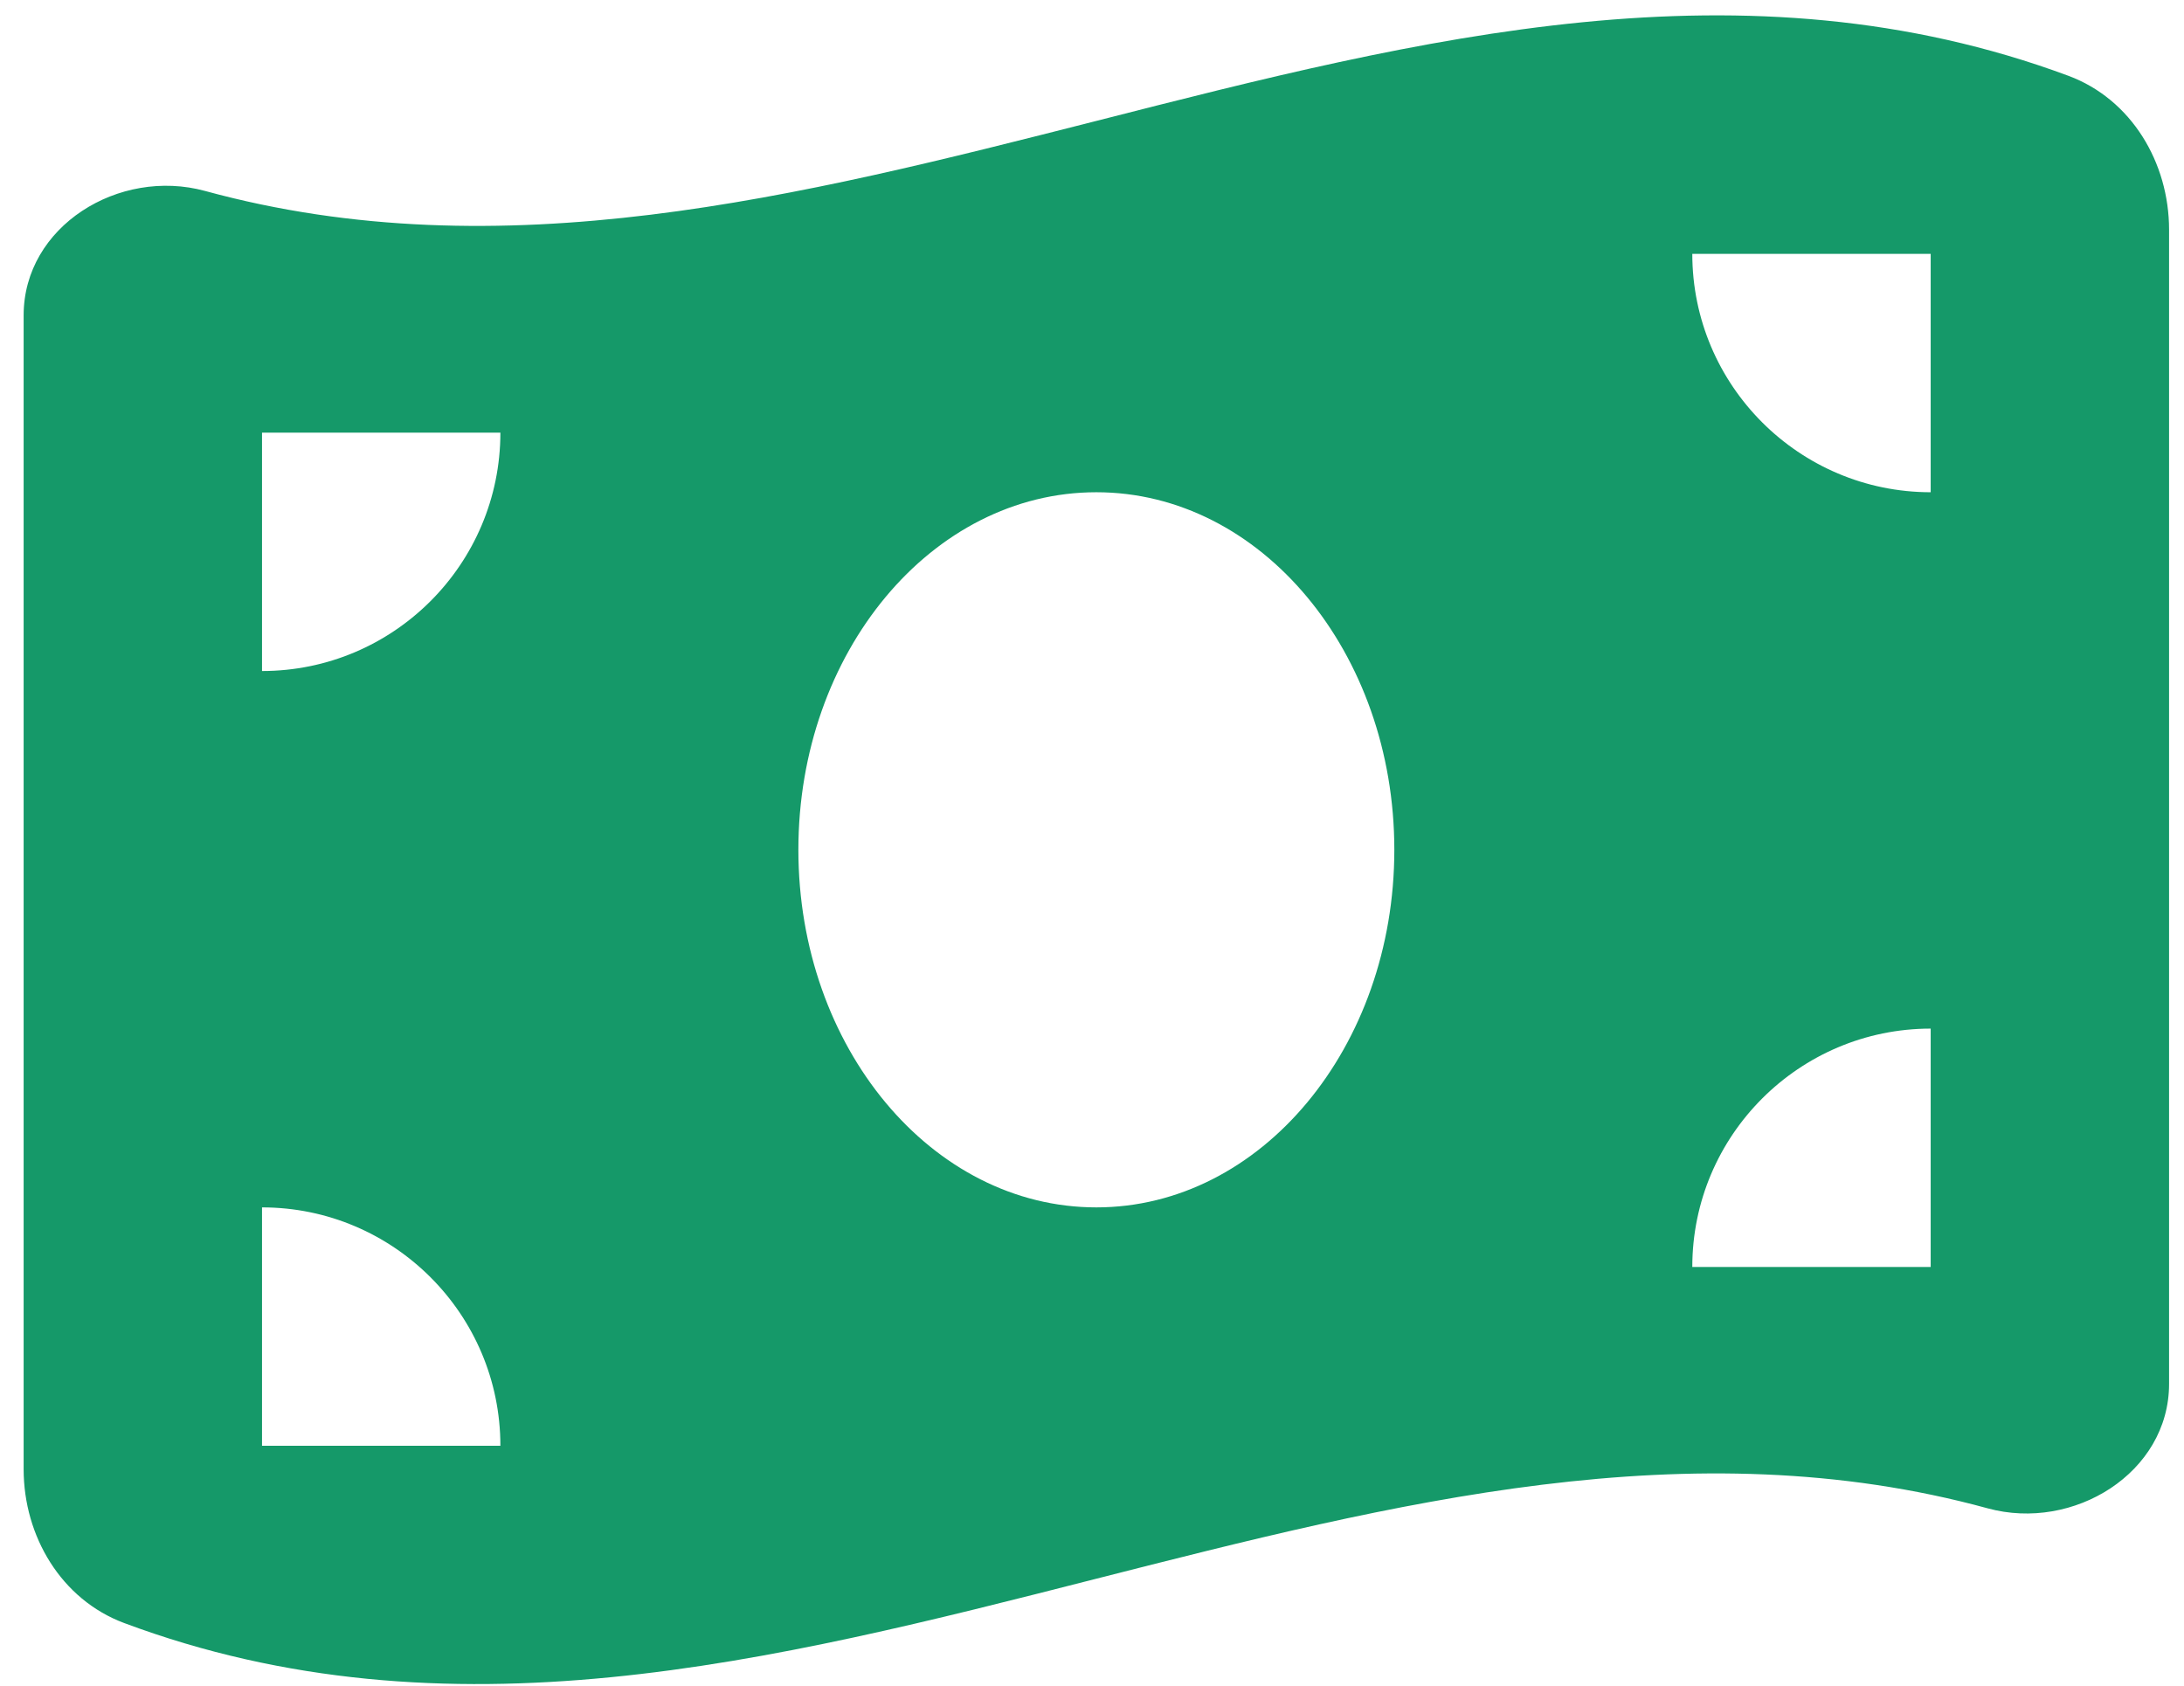 <svg xmlns="http://www.w3.org/2000/svg" width="79" height="61" viewBox="0 0 79 61" fill="none"><path d="M0.855 11.406V53.146C0.855 55.571 2.216 57.862 4.493 58.711C16.214 63.089 27.936 60.098 39.657 57.107C50.409 54.372 61.16 51.624 71.898 54.561C74.997 55.41 78.46 53.281 78.46 50.061V8.308C78.46 5.883 77.099 3.592 74.822 2.743C63.1 -1.608 51.379 1.383 39.657 4.374C28.906 7.109 18.154 9.844 7.416 6.907C4.304 6.058 0.855 8.186 0.855 11.406ZM39.657 43.675C33.702 43.675 28.879 37.881 28.879 30.74C28.879 23.6 33.702 17.806 39.657 17.806C45.612 17.806 50.436 23.6 50.436 30.74C50.436 37.881 45.612 43.675 39.657 43.675ZM9.478 43.675C14.234 43.675 18.1 47.541 18.1 52.297H9.478V43.675ZM18.1 15.65C18.1 20.407 14.234 24.273 9.478 24.273V15.65H18.1ZM69.837 37.208V45.83H61.214C61.214 41.074 65.081 37.208 69.837 37.208ZM61.214 9.183H69.837V17.806C65.081 17.806 61.214 13.94 61.214 9.183Z" fill="#159969"></path></svg>